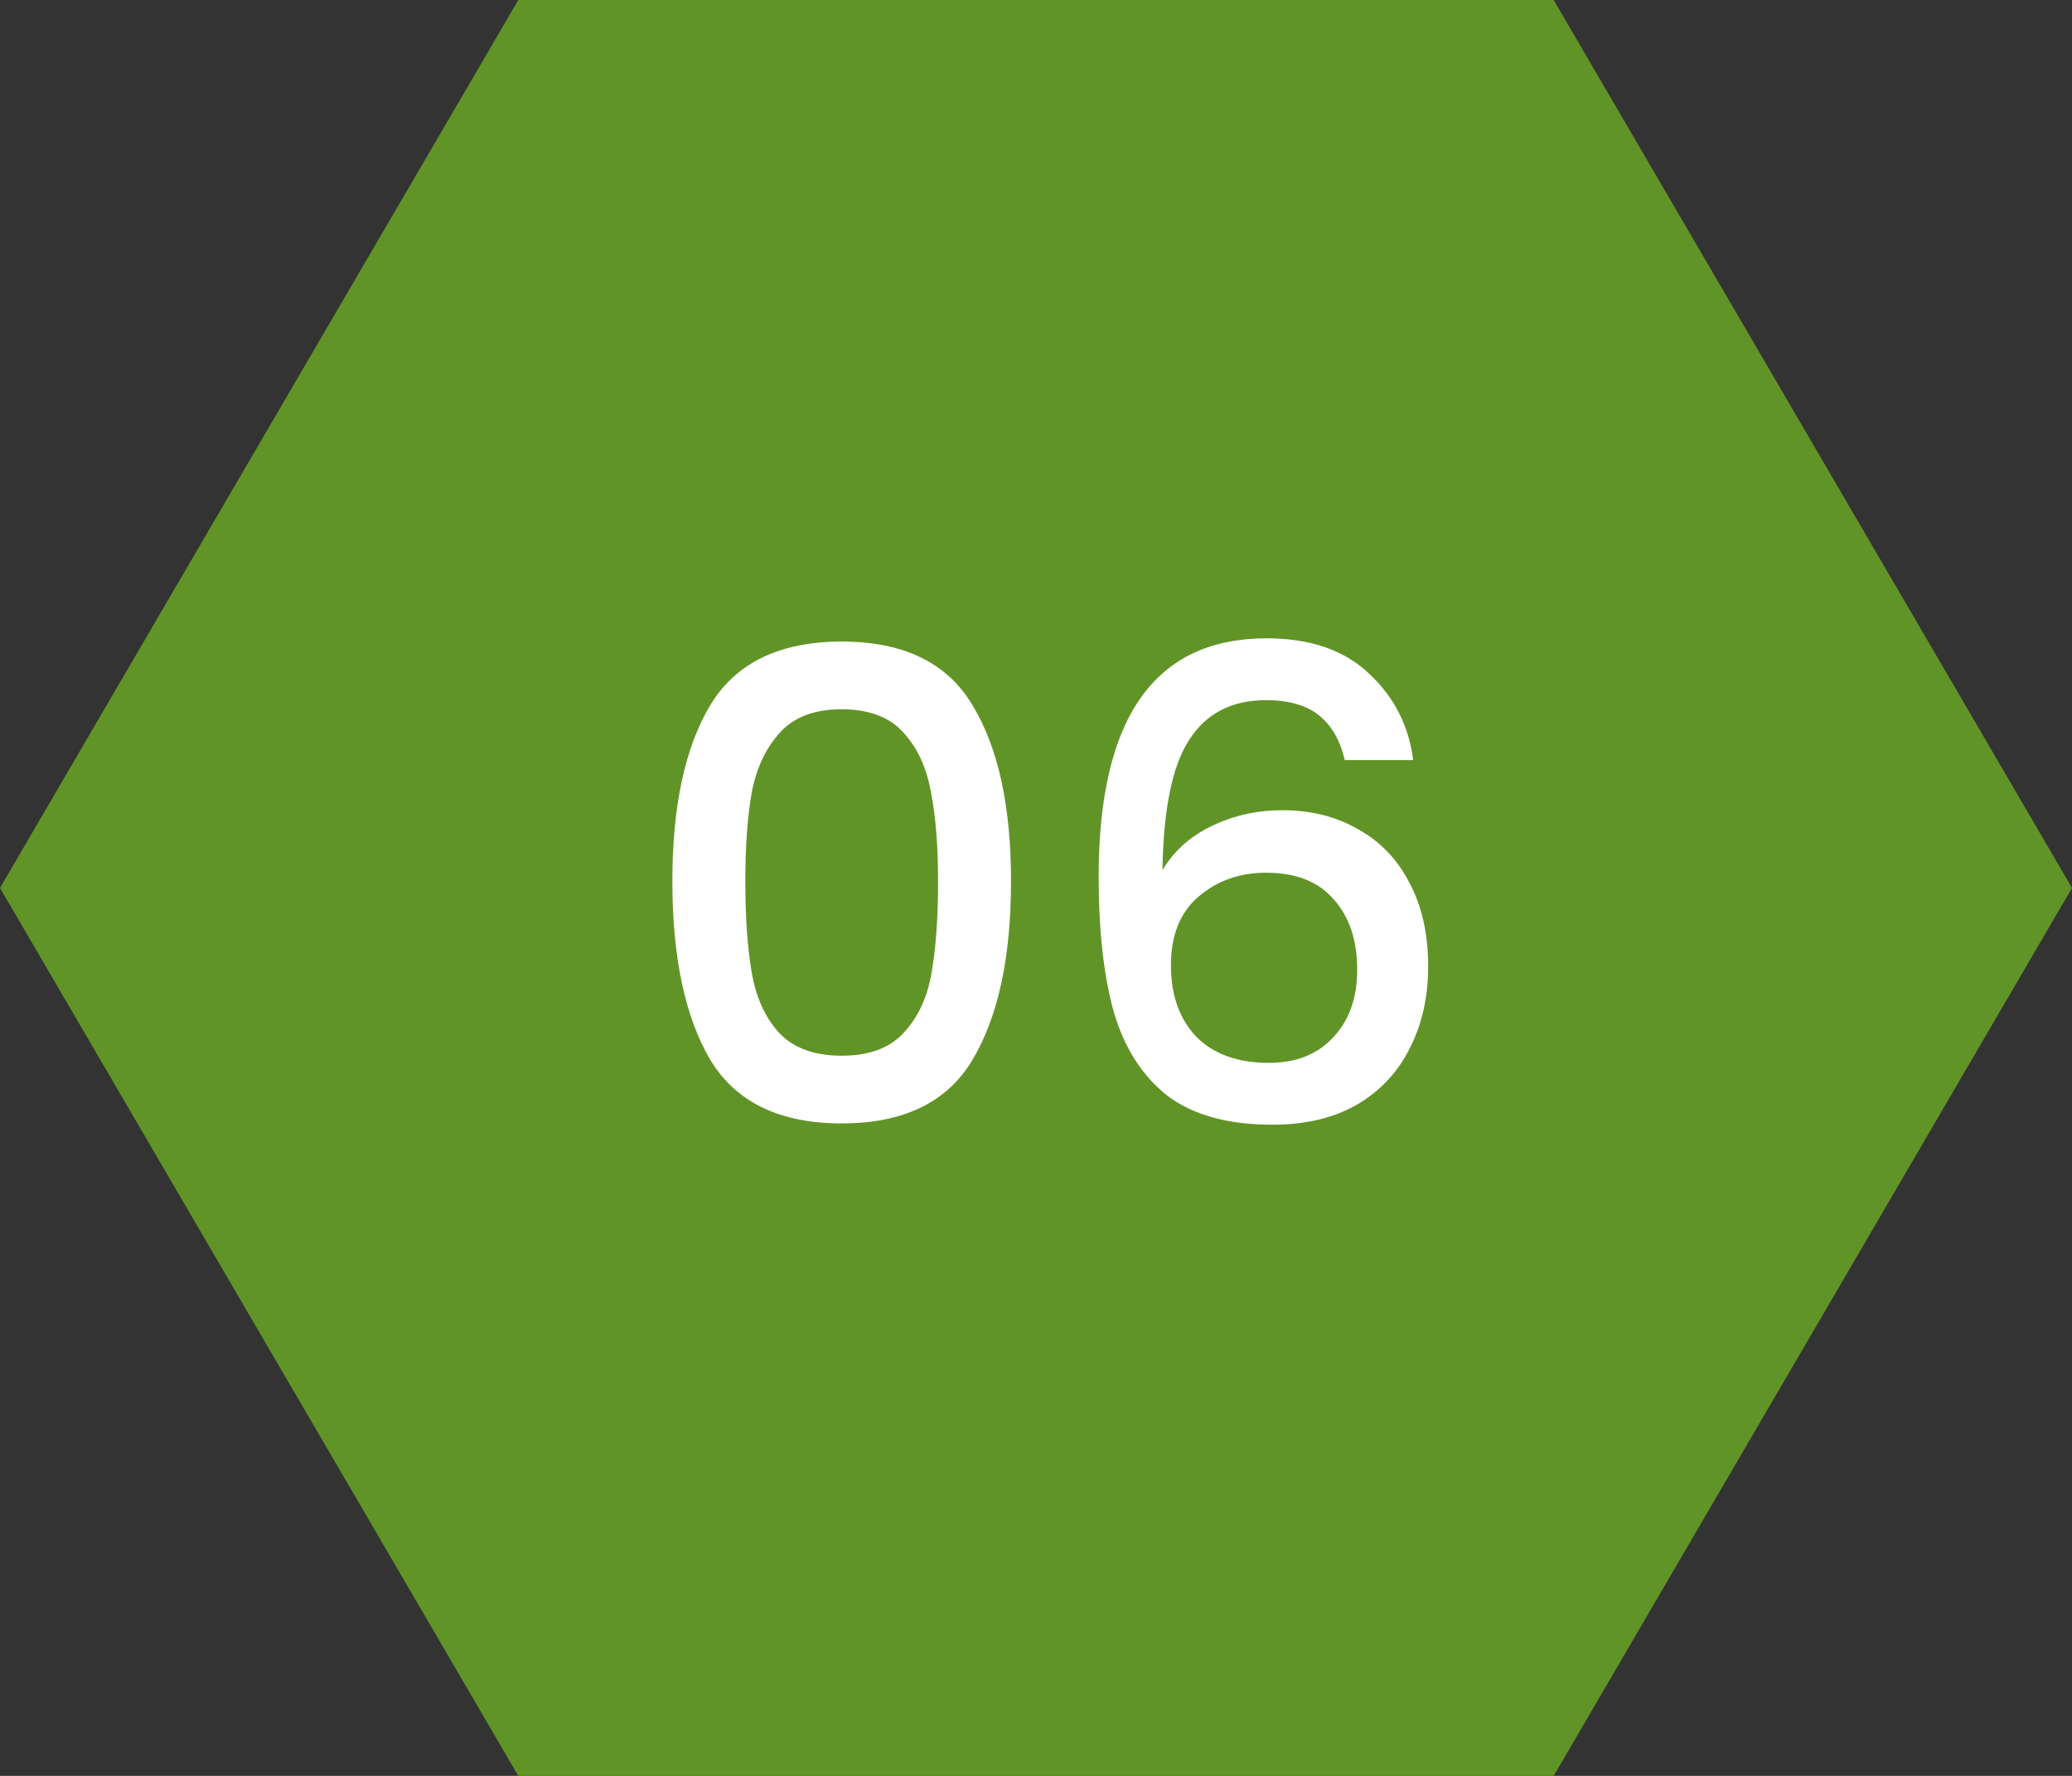<svg width="70" height="60" viewBox="0 0 70 60" fill="none" xmlns="http://www.w3.org/2000/svg">
<rect x="0" y="0" width="70" height="60" fill="#333333" stroke="none"/>
<path d="M52.489 0H17.51L0 30L17.51 60H52.489L70 30L52.489 0Z" fill="#619426"/>
<path d="M22.715 29.772C22.715 27.235 23.141 25.255 23.991 23.832C24.857 22.395 26.338 21.676 28.436 21.676C30.533 21.676 32.007 22.395 32.858 23.832C33.723 25.255 34.156 27.235 34.156 29.772C34.156 32.339 33.723 34.348 32.858 35.8C32.007 37.237 30.533 37.956 28.436 37.956C26.338 37.956 24.857 37.237 23.991 35.8C23.141 34.348 22.715 32.339 22.715 29.772ZM31.692 29.772C31.692 28.584 31.611 27.579 31.45 26.758C31.303 25.937 30.995 25.269 30.526 24.756C30.056 24.228 29.36 23.964 28.436 23.964C27.512 23.964 26.815 24.228 26.346 24.756C25.876 25.269 25.561 25.937 25.399 26.758C25.253 27.579 25.18 28.584 25.18 29.772C25.18 31.004 25.253 32.038 25.399 32.874C25.546 33.71 25.854 34.385 26.323 34.898C26.808 35.411 27.512 35.668 28.436 35.668C29.36 35.668 30.056 35.411 30.526 34.898C31.009 34.385 31.325 33.71 31.471 32.874C31.618 32.038 31.692 31.004 31.692 29.772ZM45.433 25.68C45.272 25.005 44.979 24.499 44.553 24.162C44.128 23.825 43.534 23.656 42.771 23.656C41.613 23.656 40.747 24.103 40.175 24.998C39.603 25.878 39.303 27.345 39.273 29.398C39.655 28.753 40.212 28.254 40.945 27.902C41.679 27.55 42.471 27.374 43.321 27.374C44.289 27.374 45.14 27.587 45.873 28.012C46.621 28.423 47.201 29.024 47.611 29.816C48.037 30.608 48.249 31.554 48.249 32.654C48.249 33.681 48.044 34.597 47.633 35.404C47.237 36.211 46.643 36.849 45.851 37.318C45.059 37.773 44.106 38 42.991 38C41.481 38 40.293 37.67 39.427 37.01C38.577 36.335 37.975 35.389 37.623 34.172C37.286 32.955 37.117 31.437 37.117 29.618C37.117 24.25 39.009 21.566 42.793 21.566C44.26 21.566 45.411 21.962 46.247 22.754C47.098 23.546 47.597 24.521 47.743 25.68H45.433ZM42.771 29.486C41.877 29.486 41.114 29.757 40.483 30.3C39.867 30.828 39.559 31.598 39.559 32.61C39.559 33.622 39.845 34.429 40.417 35.03C41.004 35.617 41.818 35.91 42.859 35.91C43.783 35.91 44.509 35.624 45.037 35.052C45.58 34.48 45.851 33.717 45.851 32.764C45.851 31.767 45.587 30.975 45.059 30.388C44.546 29.787 43.783 29.486 42.771 29.486Z" fill="white"/>
</svg>
